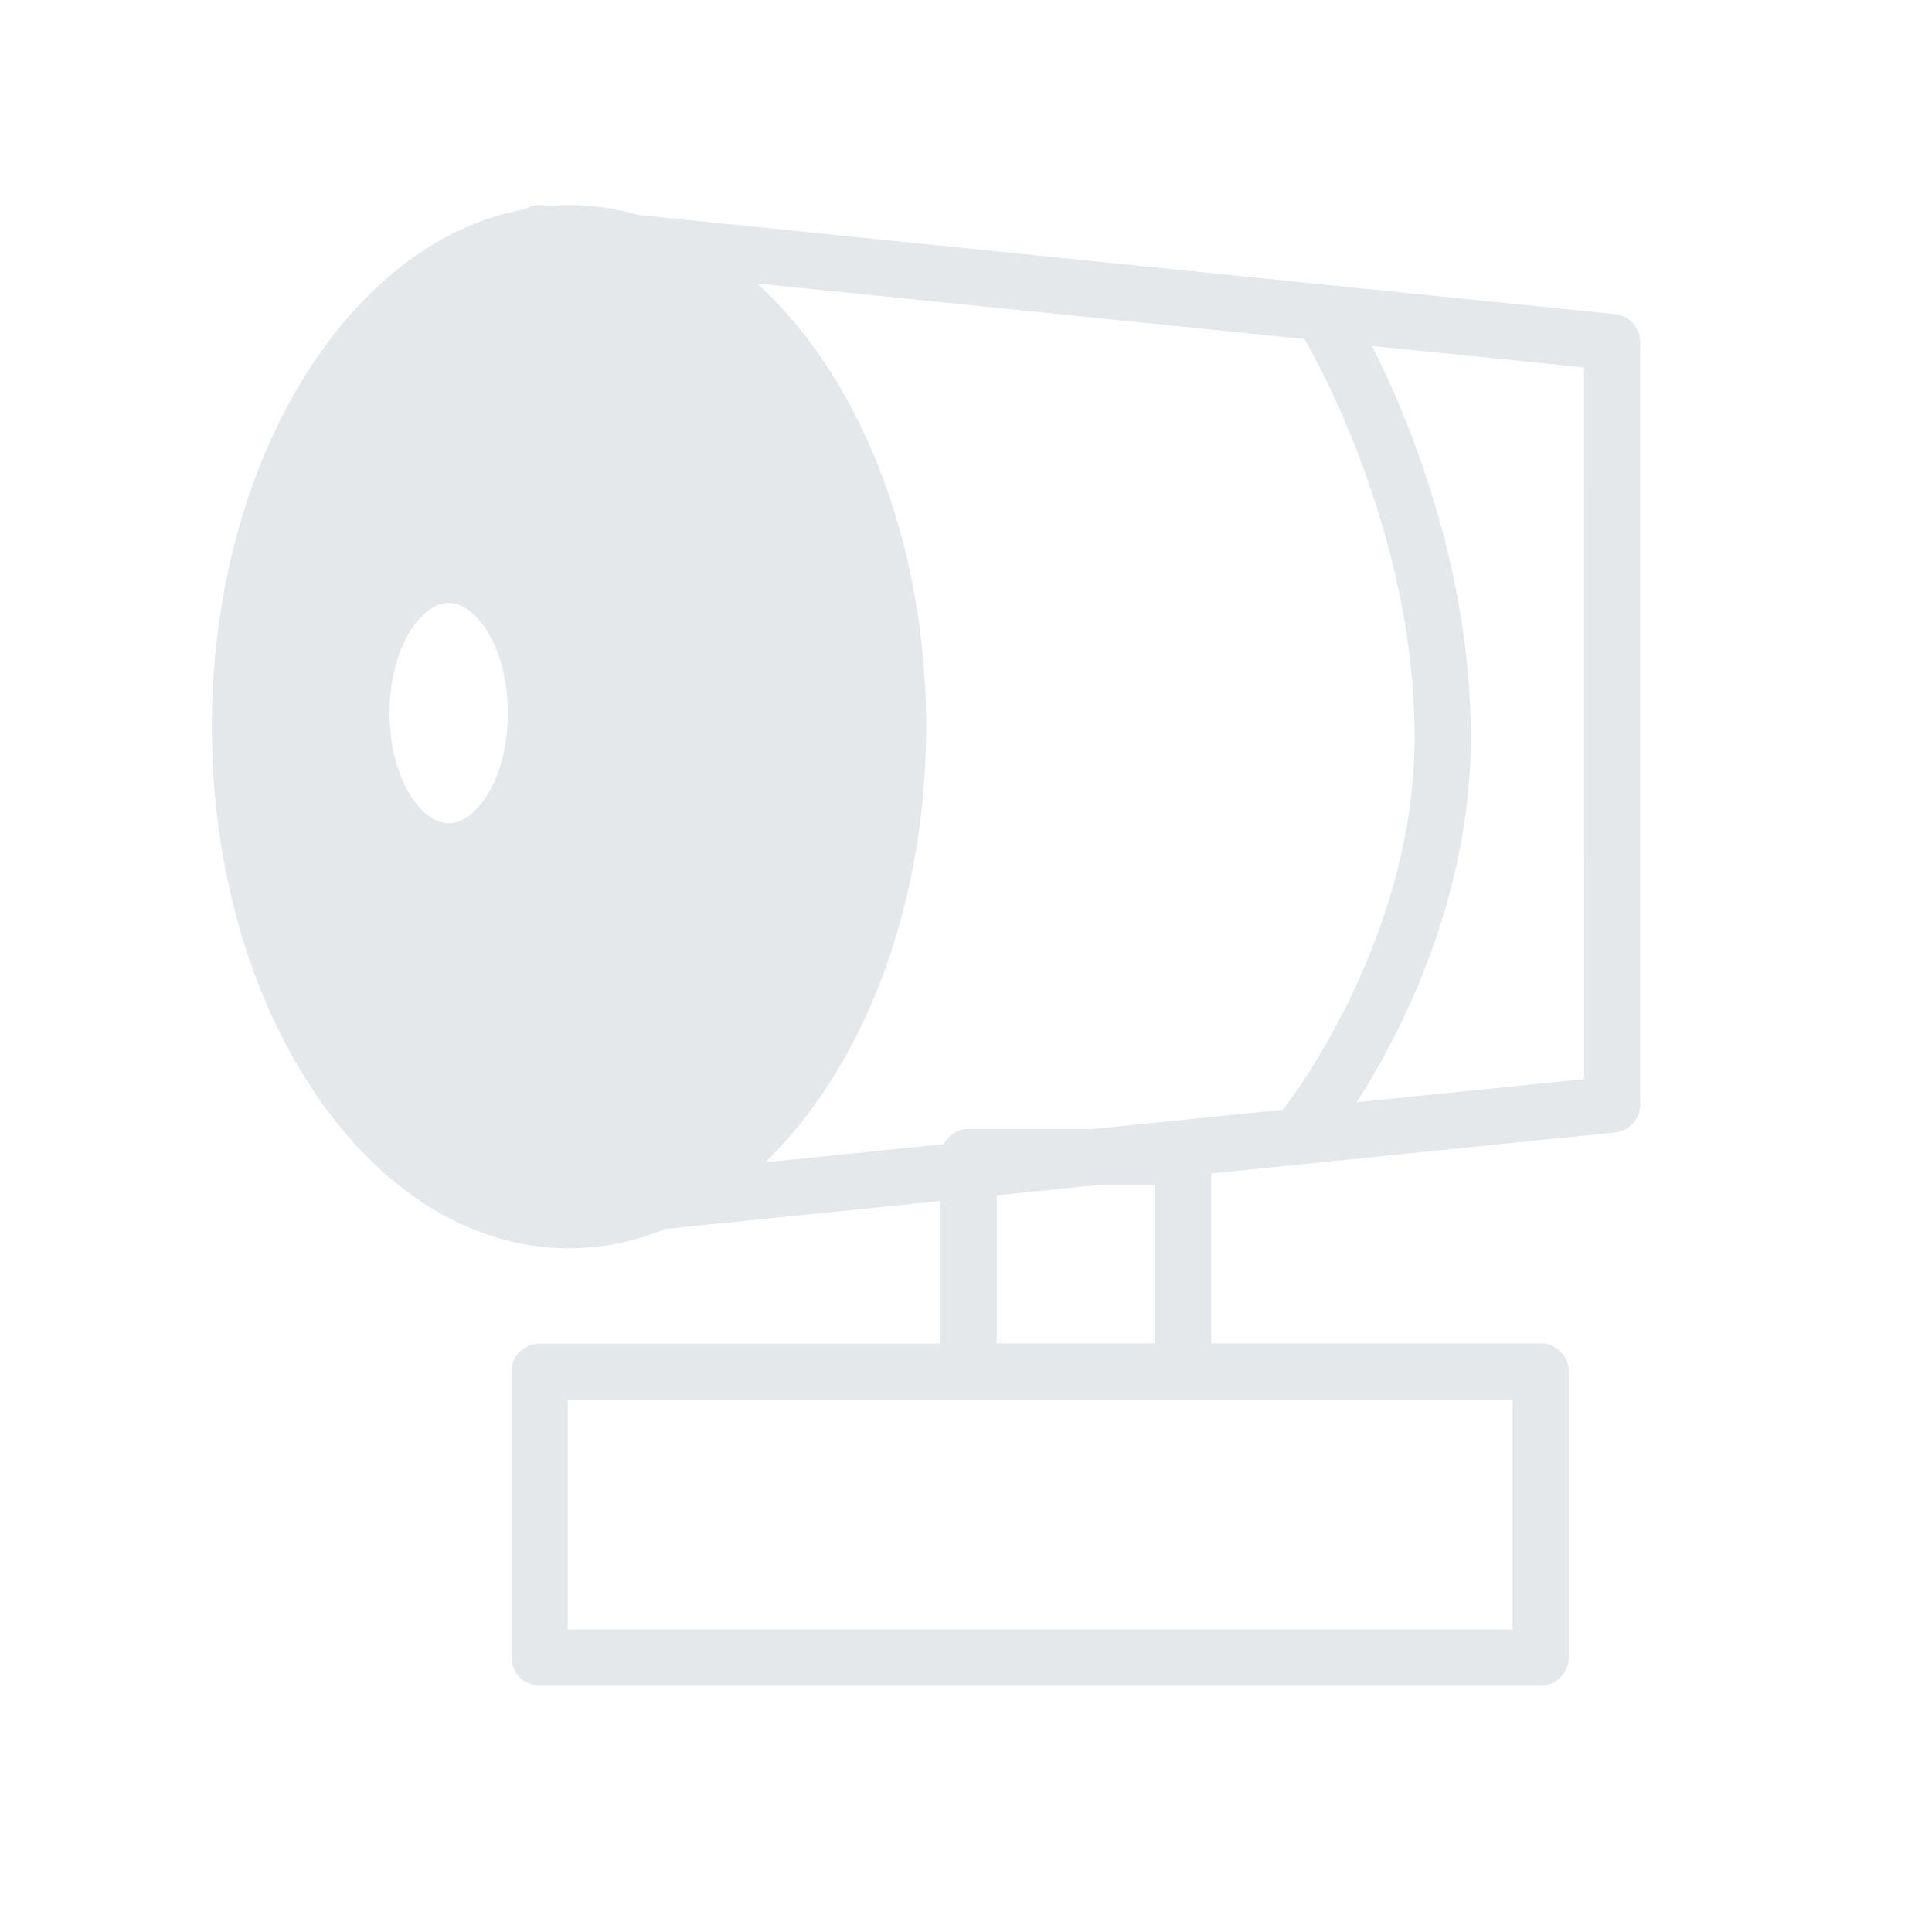 <svg xmlns="http://www.w3.org/2000/svg" width="120" height="120" viewBox="0 0 120 120">
  <defs>
    <style>
      .cls-1 {
        fill: #e4e8eb;
      }
    </style>
  </defs>
  <title>flow_icon_mimamori</title>
  <g id="サー_利用までの流れ" data-name="サー｜利用までの流れ">
    <path class="cls-1" d="M100.31,19.51,39.62,13.346a15.489,15.489,0,0,0-4.279-.611c-.412,0-.82.02-1.226.052l-.419-.042a1.733,1.733,0,0,0-1.076.243c-10.951,1.967-19.46,15.63-19.46,32.15,0,17.866,9.95,32.4,22.181,32.4a15.7,15.7,0,0,0,5.98-1.206L58.42,74.6v8.848H33.52a1.746,1.746,0,0,0-1.746,1.745v17.764A1.746,1.746,0,0,0,33.52,104.7H95.692a1.746,1.746,0,0,0,1.746-1.745V85.189a1.746,1.746,0,0,0-1.746-1.745H75.232V72.889l25.078-2.547a1.746,1.746,0,0,0,1.568-1.737V21.247A1.746,1.746,0,0,0,100.31,19.51ZM27.872,51.132c-1.737,0-3.673-2.81-3.673-6.841s1.936-6.839,3.673-6.839,3.669,2.808,3.669,6.839S29.607,51.132,27.872,51.132Zm66.075,35.8v14.273H35.265V86.935H93.947ZM61.91,83.443v-9.2l6.2-.63h3.632v9.831ZM79.692,68.927,67.933,70.121H60.165a1.738,1.738,0,0,0-1.543.946l-11.1,1.127c6.017-5.8,10-15.76,10-27.056,0-11.61-4.2-21.808-10.5-27.531l34.007,3.454c.861,1.489,6.836,12.289,6.836,24.71,0,12.728-8,22.915-8.08,23.016A1.585,1.585,0,0,0,79.692,68.927Zm18.7-1.9L84.265,68.462c2.583-4.024,7.088-12.5,7.088-22.691,0-10.679-3.992-20.033-6.135-24.285l13.17,1.338Z"/>
  </g>
</svg>
